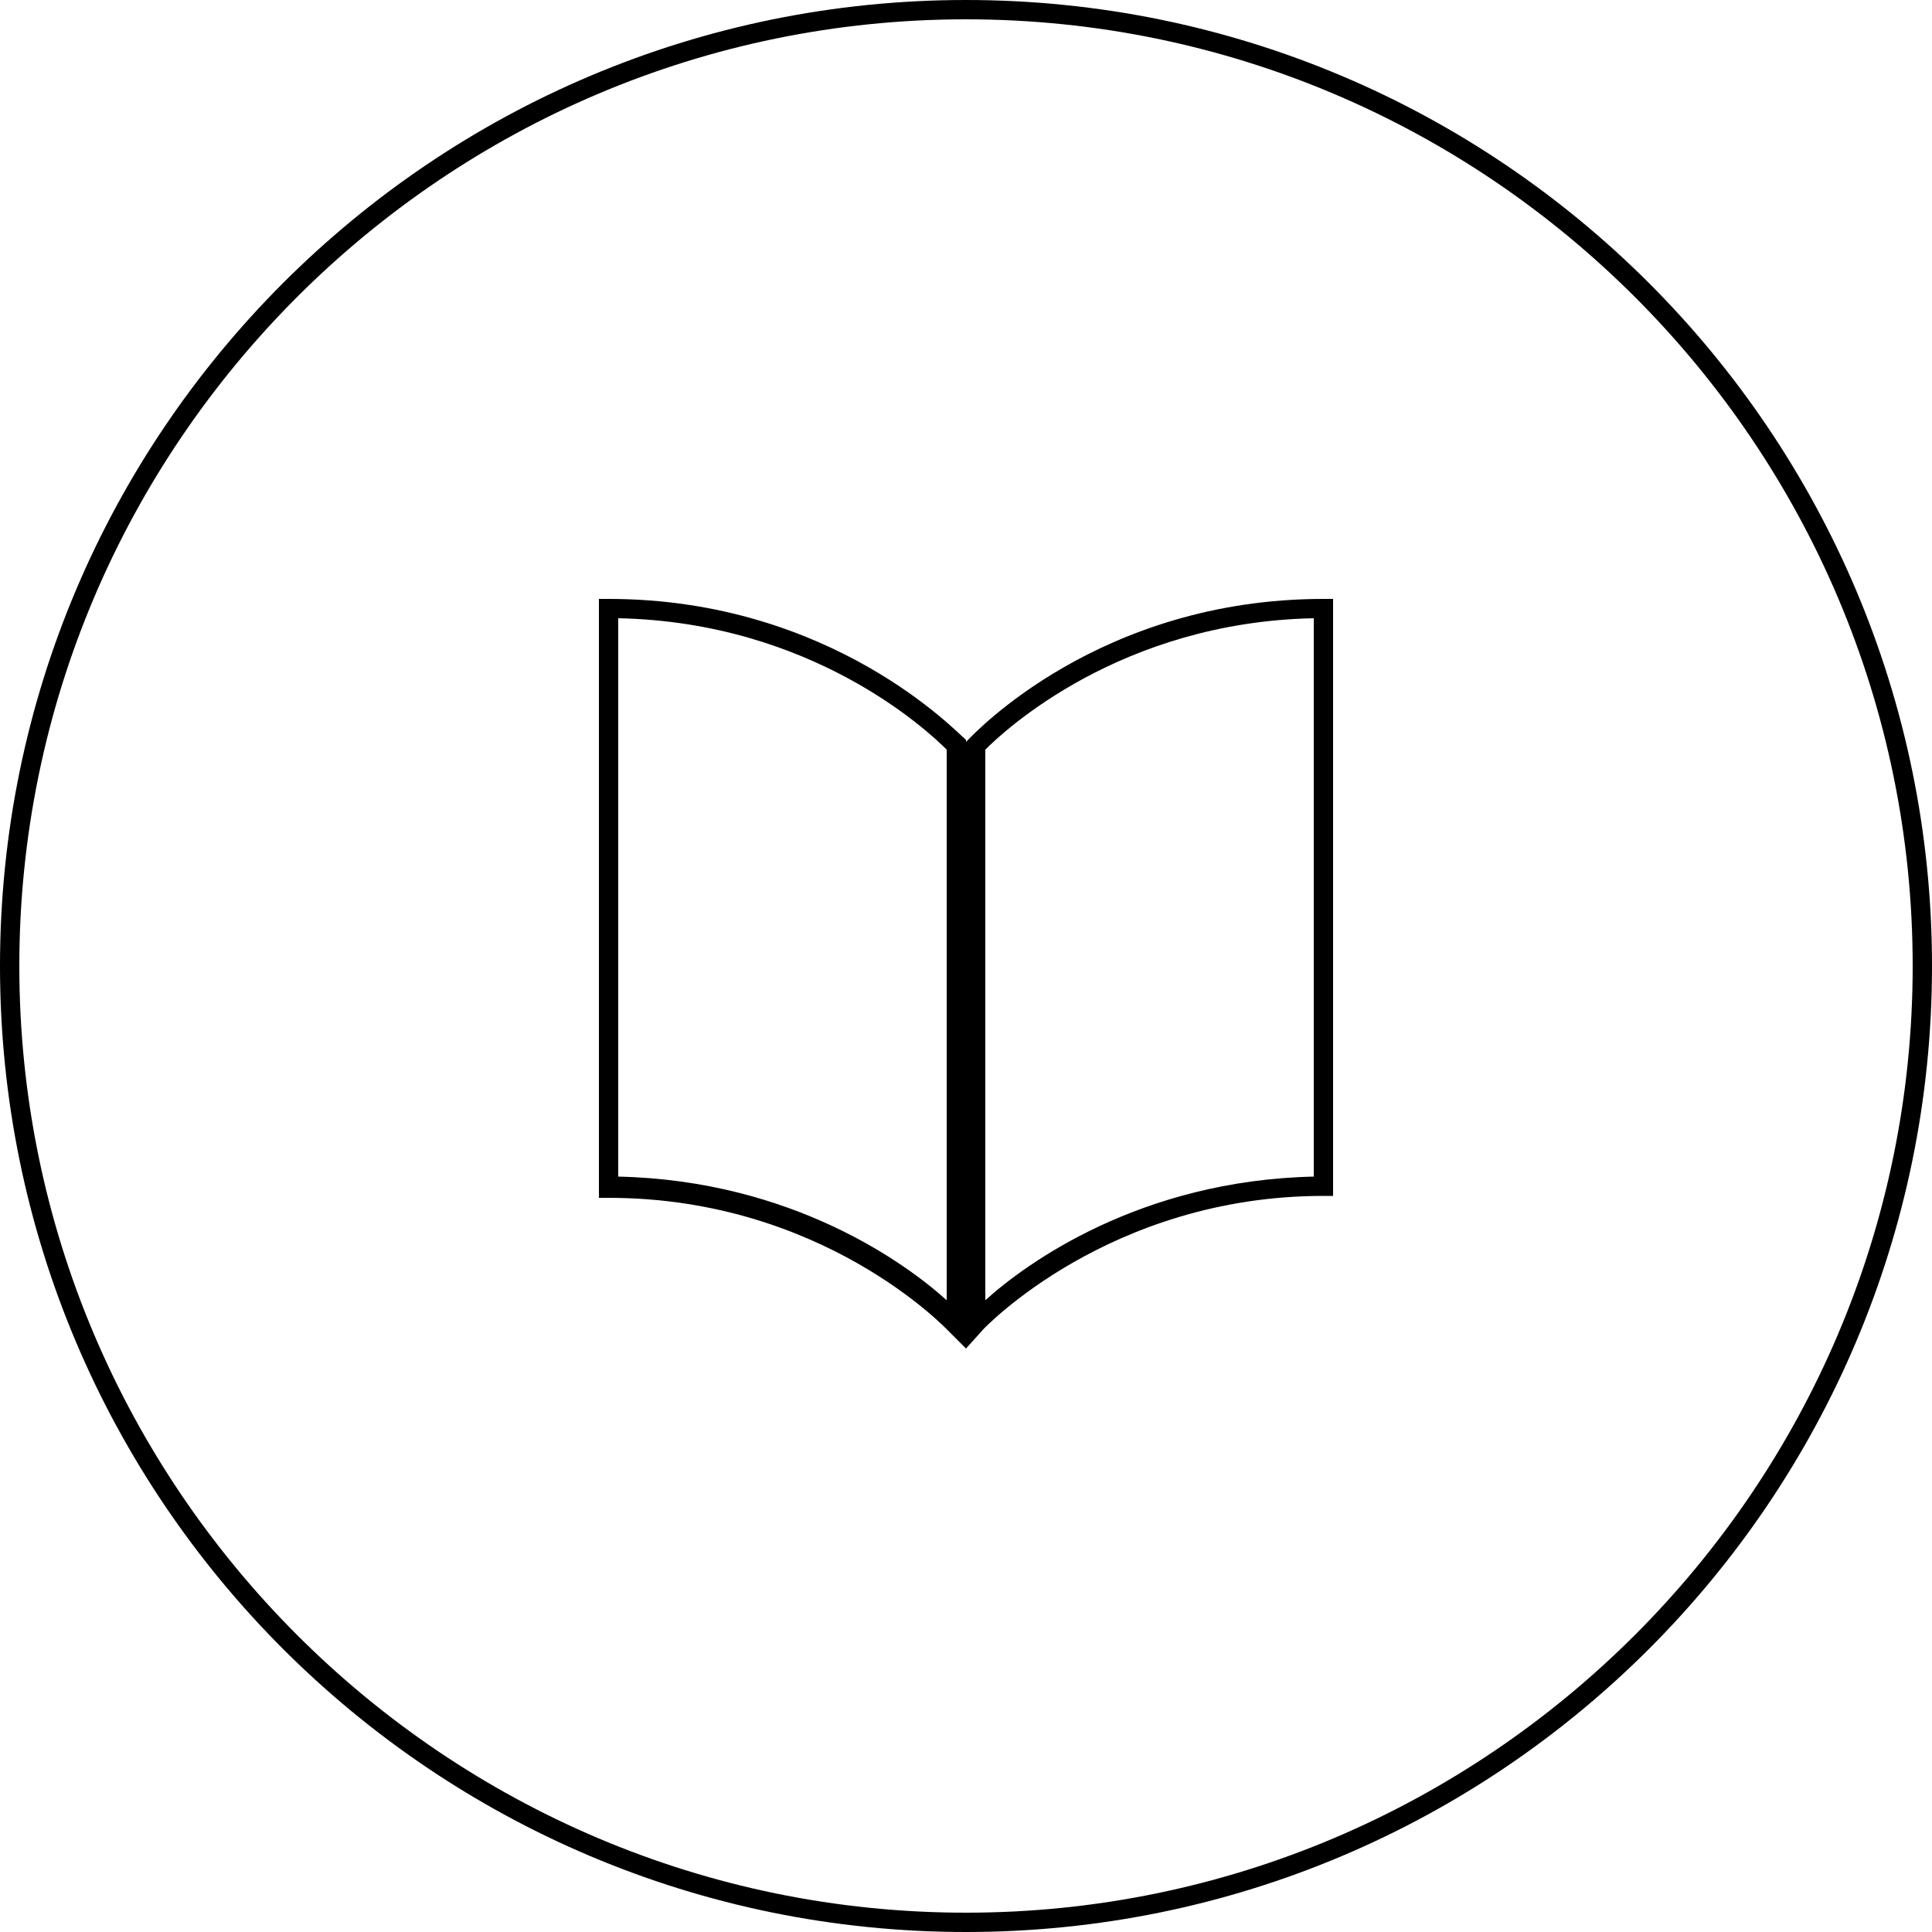 <?xml version="1.0" encoding="utf-8"?>
<!-- Generator: Adobe Illustrator 26.0.2, SVG Export Plug-In . SVG Version: 6.00 Build 0)  -->
<svg version="1.1" id="Capa_1" xmlns="http://www.w3.org/2000/svg" xmlns:xlink="http://www.w3.org/1999/xlink" x="0px" y="0px"
	 viewBox="0 0 100 100" style="enable-background:new 0 0 100 100;" xml:space="preserve">
<style type="text/css">
	.st0{clip-path:url(#SVGID_00000154418932782315425330000011998357136322257304_);}
	.st1{clip-path:url(#SVGID_00000107560899169383536720000012514754726676288944_);}
	.st2{clip-path:url(#SVGID_00000159443815004535632310000011493787931226386322_);}
	.st3{clip-path:url(#SVGID_00000080894050654675664010000015394904643888119683_);}
	.st4{clip-path:url(#SVGID_00000140732747800717392150000010756288888173632676_);}
</style>
<g>
	<defs>
		<rect id="SVGID_1_" y="0" width="100" height="100"/>
	</defs>
	<clipPath id="SVGID_00000143596791938415873830000006825552590551568824_">
		<use xlink:href="#SVGID_1_"  style="overflow:visible;"/>
	</clipPath>
	<g style="clip-path:url(#SVGID_00000143596791938415873830000006825552590551568824_);">
		<defs>
			<rect id="SVGID_00000032649093087107077910000005149426004737533331_" y="0" width="100" height="100"/>
		</defs>
		<clipPath id="SVGID_00000000183327319740801210000012835962568447849625_">
			<use xlink:href="#SVGID_00000032649093087107077910000005149426004737533331_"  style="overflow:visible;"/>
		</clipPath>
		<g style="clip-path:url(#SVGID_00000000183327319740801210000012835962568447849625_);">
			<g>
				<defs>
					<rect id="SVGID_00000016782507005002941320000010185652087018469554_" x="-9" y="-7" width="118" height="108"/>
				</defs>
				<clipPath id="SVGID_00000069391858029361877960000011002381003446727846_">
					<use xlink:href="#SVGID_00000016782507005002941320000010185652087018469554_"  style="overflow:visible;"/>
				</clipPath>
				<g style="clip-path:url(#SVGID_00000069391858029361877960000011002381003446727846_);">
					<path d="M50,100C22.4,100,0,77.6,0,50C0,22.4,22.4,0,50,0c27.6,0,50,22.4,50,50C100,77.6,77.6,100,50,100z M50,1
						C23,1,1,23,1,50s22,49,49,49c27,0,49-22,49-49S77,1,50,1z"/>
				</g>
			</g>
		</g>
		<g style="clip-path:url(#SVGID_00000000183327319740801210000012835962568447849625_);">
			<g>
				<defs>
					<rect id="SVGID_00000108286838267638145140000000009363406714161030_" x="41" y="24" width="37" height="46.8"/>
				</defs>
				<clipPath id="SVGID_00000129177989379088039570000001161079607319728281_">
					<use xlink:href="#SVGID_00000108286838267638145140000000009363406714161030_"  style="overflow:visible;"/>
				</clipPath>
				<g style="clip-path:url(#SVGID_00000129177989379088039570000001161079607319728281_);">
					<path d="M50,69.8l0-31.4l0.1-0.1C50.4,38,56.9,31,68.5,31H69v30.9h-0.5c-11.1,0-17.6,6.9-17.6,6.9L50,69.8z M51,38.8v28.5
						c2.1-1.9,8-6.2,17-6.4V32C58,32.2,52,37.8,51,38.8z"/>
				</g>
			</g>
		</g>
		<g style="clip-path:url(#SVGID_00000000183327319740801210000012835962568447849625_);">
			<g>
				<defs>
					<rect id="SVGID_00000165213560839452713050000009660580701534284430_" x="22" y="24" width="37" height="46.8"/>
				</defs>
				<clipPath id="SVGID_00000121997757368171617660000006724880464423229344_">
					<use xlink:href="#SVGID_00000165213560839452713050000009660580701534284430_"  style="overflow:visible;"/>
				</clipPath>
				<g style="clip-path:url(#SVGID_00000121997757368171617660000006724880464423229344_);">
					<path d="M50,69.8l-0.9-0.9c-0.1-0.1-6.5-6.9-17.6-6.9H31V31h0.5c11.6,0,18.1,7,18.4,7.2l0.1,0.1V69.8z M32,60.9
						c9,0.2,14.9,4.5,17,6.4V38.8c-1-1-7-6.6-17-6.8V60.9z"/>
				</g>
			</g>
		</g>
	</g>
</g>
</svg>
